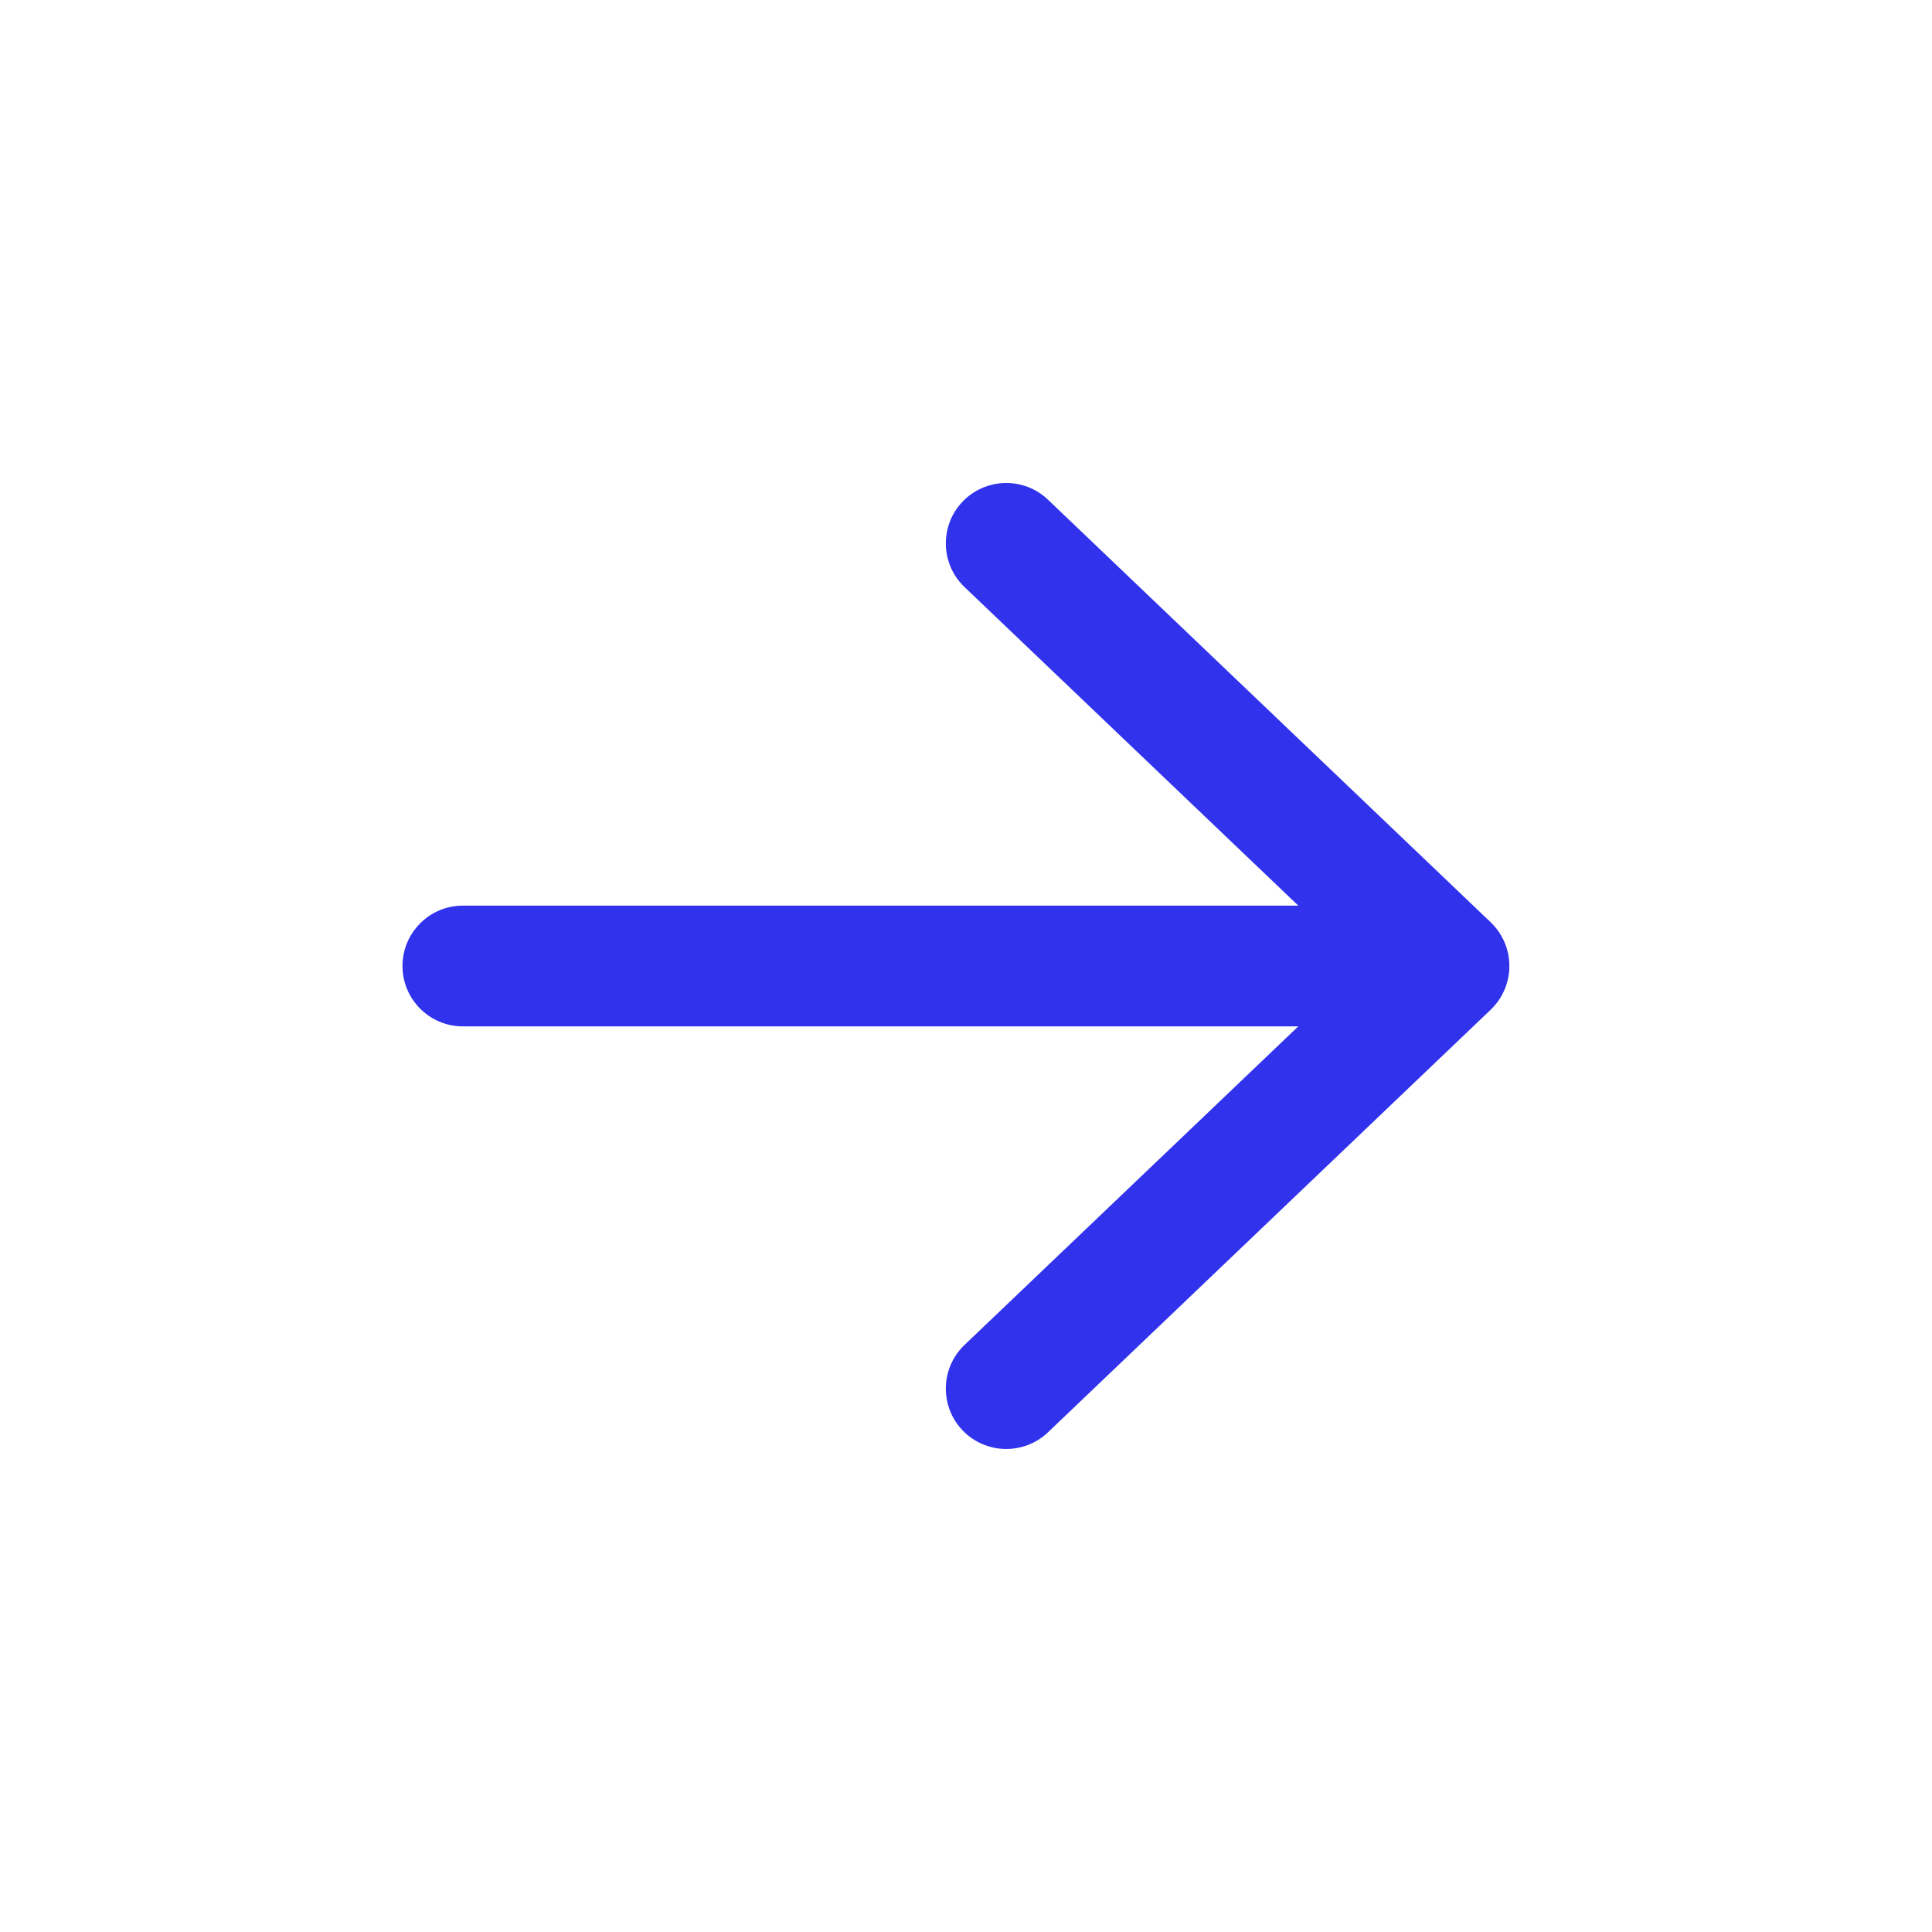 <svg width="24" height="24" viewBox="0 0 24 24" fill="none" xmlns="http://www.w3.org/2000/svg">
<path fill-rule="evenodd" clip-rule="evenodd" d="M11.957 6.232C11.671 6.532 11.682 7.007 11.982 7.293L16.128 11.25H5.75C5.336 11.25 5 11.586 5 12C5 12.414 5.336 12.75 5.75 12.75H16.128L11.982 16.707C11.682 16.994 11.671 17.468 11.957 17.768C12.243 18.067 12.718 18.078 13.018 17.793L18.518 12.543C18.666 12.401 18.75 12.205 18.75 12C18.75 11.795 18.666 11.599 18.518 11.457L13.018 6.207C12.718 5.921 12.243 5.933 11.957 6.232Z" fill="#3032EC"/>
</svg>
